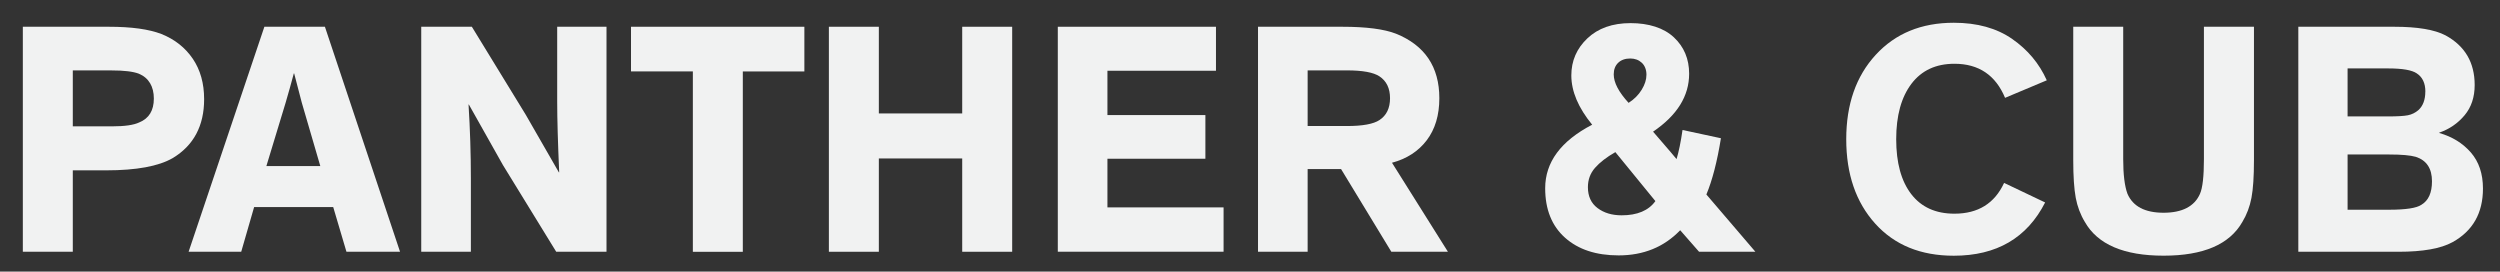<?xml version="1.0" encoding="UTF-8"?>
<svg id="Layer_1" data-name="Layer 1" xmlns="http://www.w3.org/2000/svg" viewBox="0 0 612 66.48">
  <rect x="0" y="0" width="612" height="66.48" fill="#333333" stroke="none"/>
  <defs>
    <style>
      .cls-1 {
        fill: #f1f2f2;
        stroke-width: 0px;
      }
    </style>
  </defs>
  <path class="cls-1" d="M26,41.7h-8.18v19.93H5.59V6.55h21.06c5.51,0,9.8.59,12.88,1.78,3.24,1.3,5.79,3.31,7.65,6.03,1.86,2.73,2.79,6.03,2.79,9.92,0,6.53-2.57,11.34-7.69,14.42-3.46,2-8.88,3-16.28,3ZM27.38,17.24h-9.56v13.69h9.64c3.08,0,5.29-.32,6.64-.97,2.38-.97,3.56-2.92,3.56-5.83s-1.21-5.05-3.65-6.08c-1.4-.54-3.62-.81-6.64-.81Z"/>
  <path class="cls-1" d="M62.21,50.69l-3.16,10.94h-12.88L64.72,6.55h14.82l18.39,55.08h-13.12l-3.24-10.94h-19.36ZM78.41,40.65l-4.54-15.55-1.86-7.13h-.08c-.65,2.43-1.32,4.83-2.02,7.21l-4.7,15.47h13.2Z"/>
  <path class="cls-1" d="M115.51,6.55l13.2,21.55,8.1,14.09h.08c-.32-7.24-.49-12.99-.49-17.25V6.55h12.07v55.08h-12.31l-13.04-21.22-8.34-14.82h-.08c.38,6.1.57,12.1.57,17.98v18.06h-12.15V6.55h12.39Z"/>
  <path class="cls-1" d="M154.47,17.48V6.55h42.44v10.94h-15.07v44.15h-12.23V17.48h-15.15Z"/>
  <path class="cls-1" d="M235.55,38.79h-20.41v22.84h-12.23V6.55h12.23v21.22h20.41V6.55h12.23v55.08h-12.23v-22.84Z"/>
  <path class="cls-1" d="M297.67,17.32h-26.57v10.85h23.98v10.69h-23.98v11.91h28.43v10.85h-40.58V6.55h38.72v10.77Z"/>
  <path class="cls-1" d="M328.29,41.38h-8.18v20.25h-12.15V6.55h20.66c5.83,0,10.21.57,13.12,1.7,7.07,2.86,10.61,8.13,10.61,15.79,0,4.16-1.03,7.59-3.08,10.29-2.05,2.7-4.89,4.54-8.51,5.51l13.69,21.79h-13.85l-12.31-20.25ZM320.11,17.24v13.61h9.64c3.83,0,6.48-.49,7.94-1.46,1.73-1.13,2.59-2.92,2.59-5.35s-.87-4.21-2.59-5.35c-1.46-.97-4.11-1.46-7.94-1.46h-9.64Z"/>
  <path class="cls-1" d="M415.93,61.63l-4.62-5.27c-3.94,4.1-8.96,6.16-15.07,6.16-5.51,0-9.88-1.44-13.12-4.33-3.24-2.89-4.86-6.93-4.86-12.11,0-6.37,3.83-11.56,11.5-15.55-3.4-4.16-5.1-8.18-5.1-12.07,0-3.56,1.31-6.59,3.93-9.07,2.62-2.48,6.14-3.73,10.57-3.73s8.13,1.16,10.61,3.48c2.48,2.32,3.73,5.29,3.73,8.91,0,5.46-2.94,10.18-8.83,14.18,3.83,4.43,5.75,6.67,5.75,6.72.54-1.78,1.03-4.16,1.46-7.13l9.4,2.02c-.92,5.72-2.11,10.31-3.56,13.77l11.99,14.01h-13.77ZM405.24,49.23l-9.8-11.99c-2.16,1.24-3.82,2.52-4.98,3.85-1.16,1.32-1.74,2.9-1.74,4.74,0,2.21.78,3.92,2.35,5.1,1.57,1.19,3.54,1.78,5.91,1.78,3.83,0,6.59-1.16,8.26-3.48ZM395.04,18.21c0,2,1.21,4.32,3.64,6.97,1.35-.86,2.42-1.93,3.2-3.2.78-1.27,1.17-2.5,1.17-3.69s-.38-2.21-1.13-2.92c-.76-.7-1.7-1.05-2.83-1.05-1.24,0-2.23.35-2.96,1.05-.73.7-1.09,1.65-1.09,2.83Z"/>
  <path class="cls-1" d="M490.61,44.78l10.04,4.78c-4.43,8.69-11.88,13.04-22.36,13.04-8.1,0-14.51-2.62-19.24-7.86-4.73-5.24-7.09-12.12-7.09-20.66s2.4-15.42,7.21-20.65c4.81-5.24,11.18-7.86,19.12-7.86,5.72,0,10.49,1.32,14.3,3.97,3.81,2.65,6.63,6.02,8.46,10.12l-10.21,4.29c-2.32-5.56-6.45-8.34-12.39-8.34-4.54,0-8.05,1.63-10.53,4.9-2.48,3.27-3.73,7.79-3.73,13.57s1.23,10.26,3.69,13.45c2.46,3.19,5.98,4.78,10.57,4.78,5.78,0,9.83-2.51,12.15-7.53Z"/>
  <path class="cls-1" d="M551.77,6.55v32.64c0,4-.2,7.07-.61,9.23-.41,2.16-1.15,4.13-2.23,5.91-3.13,5.51-9.56,8.26-19.28,8.26s-16.15-2.75-19.28-8.26c-1.08-1.78-1.82-3.75-2.23-5.91-.4-2.16-.61-5.24-.61-9.23V6.55h12.23v32.4c0,3.78.35,6.62,1.05,8.51,1.35,3.08,4.29,4.62,8.83,4.62s7.56-1.54,8.91-4.62c.65-1.46.97-4.29.97-8.51V6.55h12.23Z"/>
  <path class="cls-1" d="M587.17,61.63h-24.54V6.55h23.49c5.67,0,9.85.7,12.55,2.11,4.75,2.59,7.13,6.64,7.13,12.15,0,2.97-.82,5.44-2.47,7.41-1.65,1.97-3.71,3.39-6.2,4.25v.08c3.19.92,5.76,2.51,7.74,4.78,1.97,2.27,2.96,5.21,2.96,8.83,0,5.99-2.48,10.37-7.45,13.12-2.86,1.57-7.26,2.35-13.2,2.35ZM593.73,22.42c0-2.05-.7-3.54-2.11-4.46-1.19-.81-3.51-1.21-6.97-1.21h-9.96v11.75h9.88c2.27,0,3.89-.09,4.86-.28.97-.19,1.83-.61,2.59-1.26,1.13-1.03,1.7-2.54,1.7-4.54ZM574.69,37.81v13.53h10.21c4.05,0,6.67-.4,7.86-1.21,1.73-1.03,2.59-2.94,2.59-5.75,0-3.13-1.32-5.13-3.97-5.99-1.35-.38-3.51-.57-6.48-.57h-10.21Z"/>
</svg>